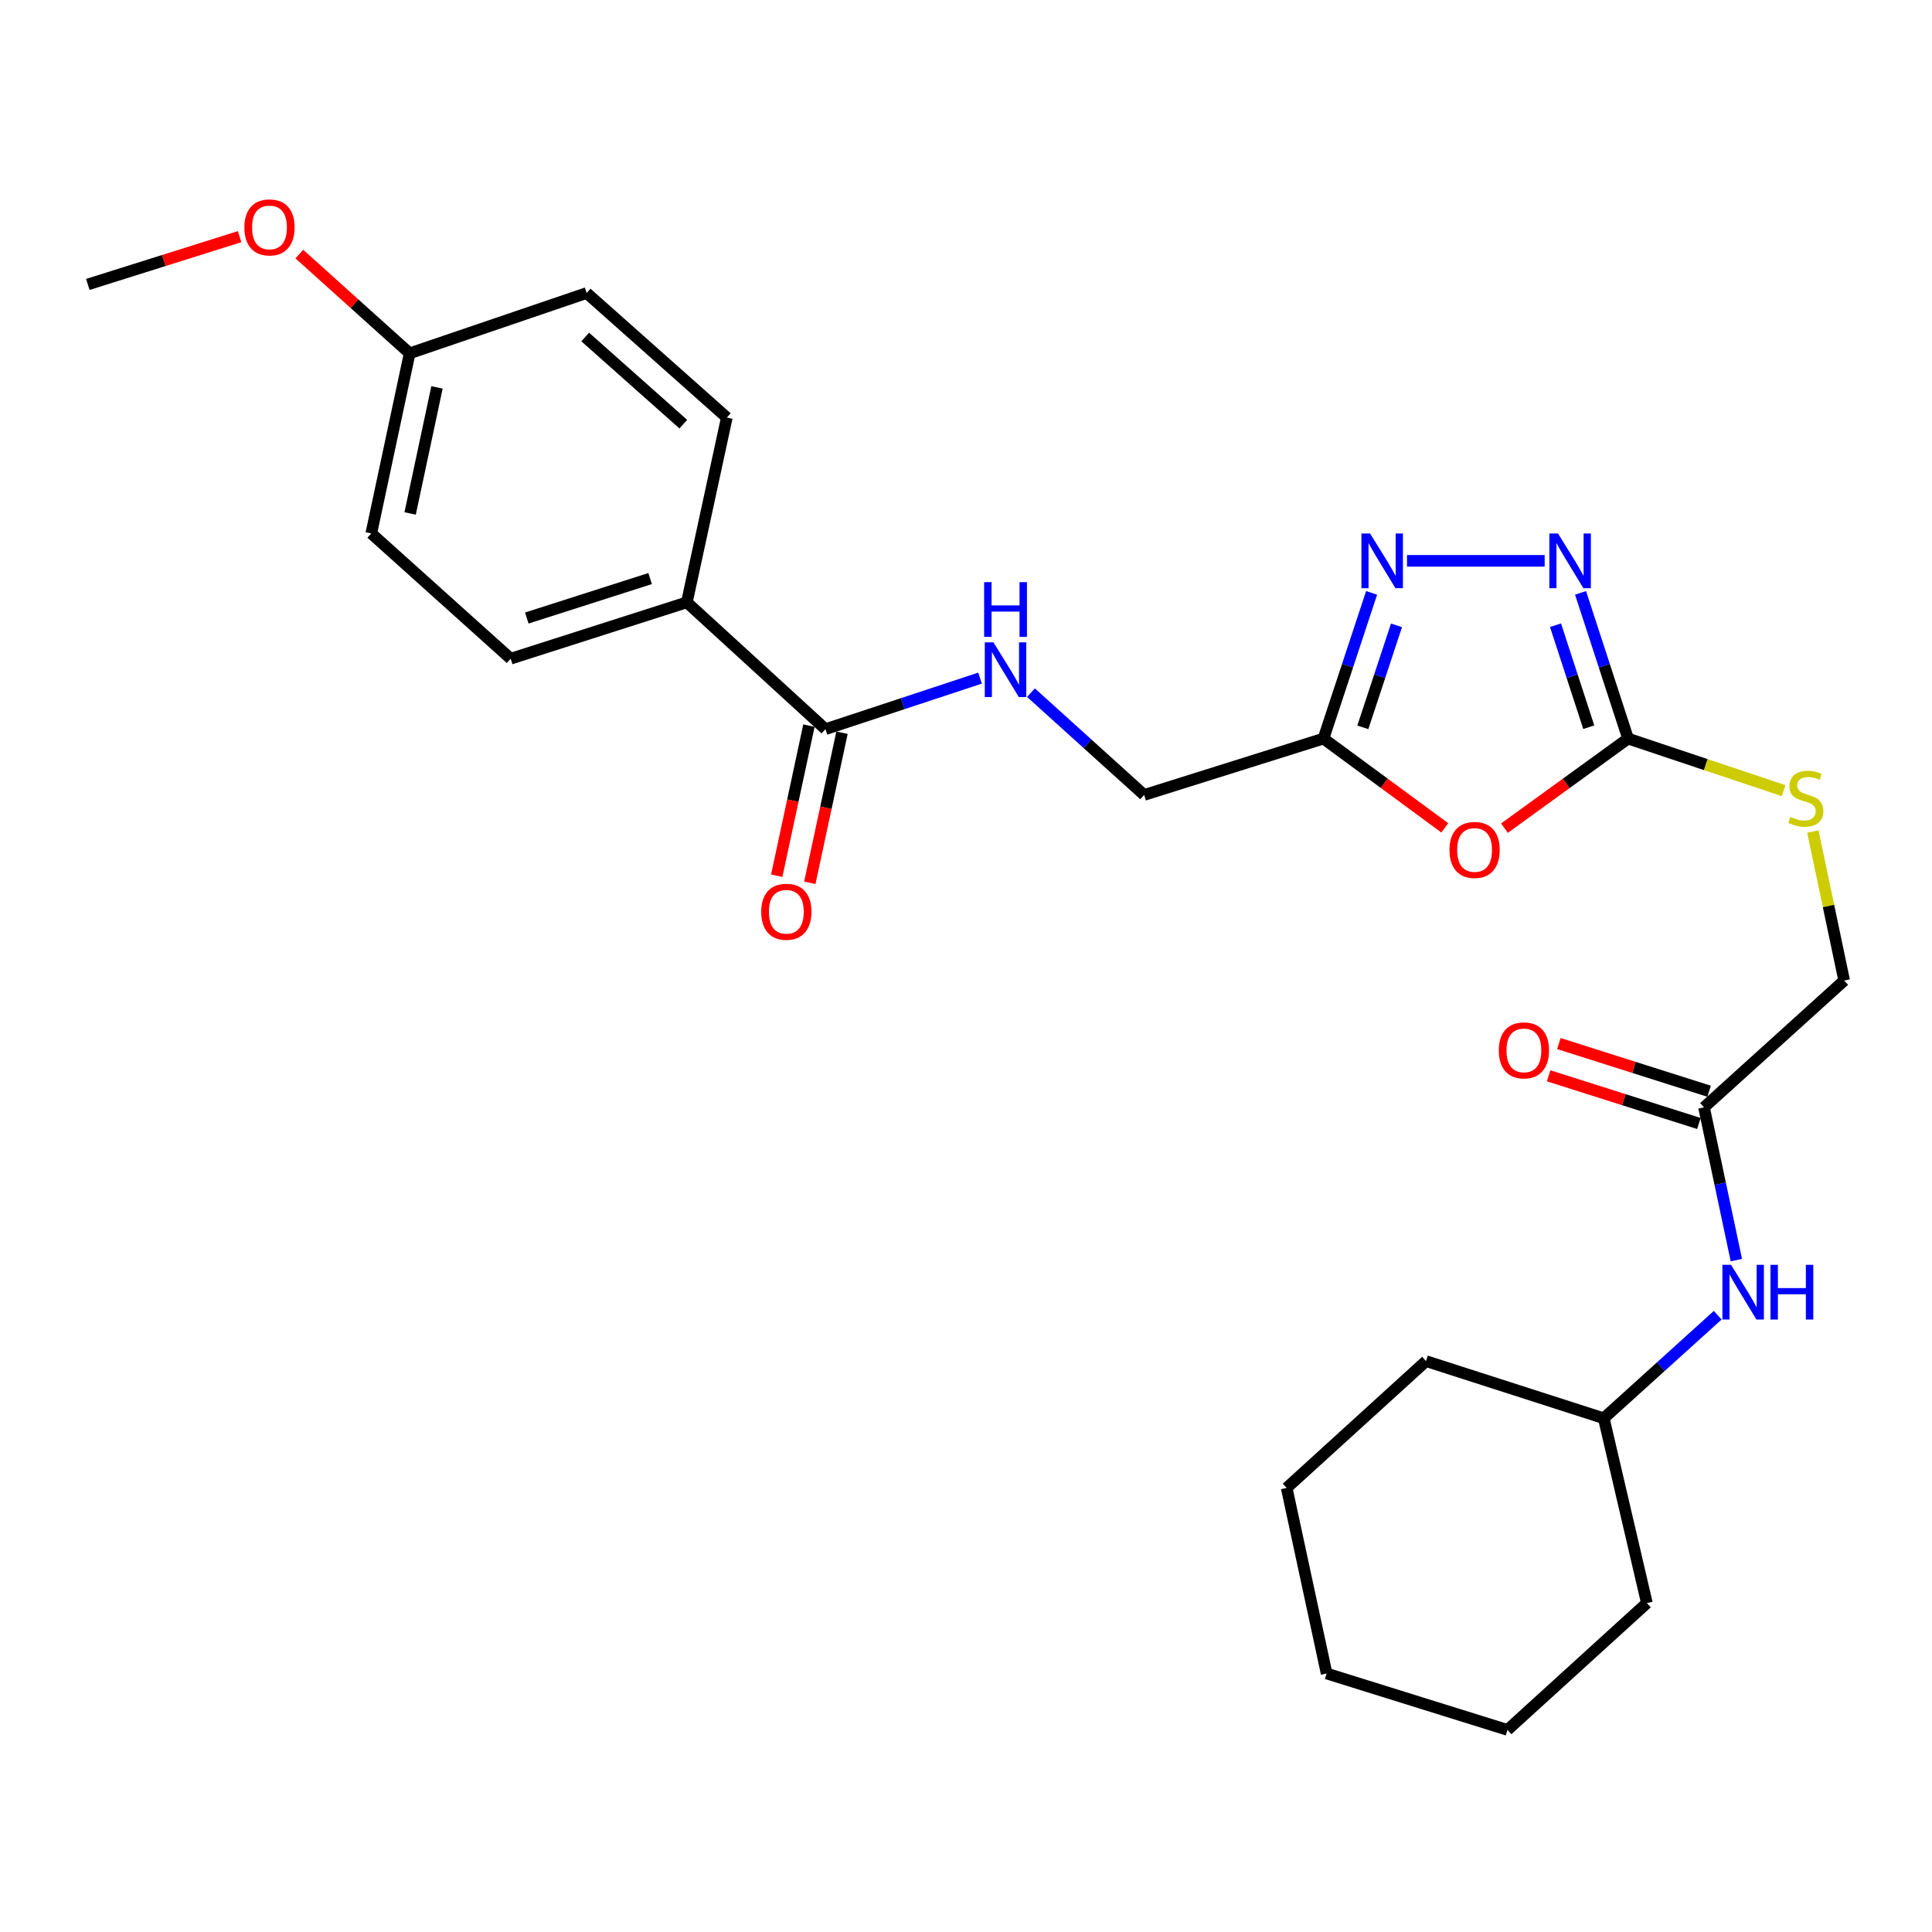 <?xml version='1.0' encoding='iso-8859-1'?>
<svg version='1.1' baseProfile='full'
              xmlns='http://www.w3.org/2000/svg'
                      xmlns:rdkit='http://www.rdkit.org/xml'
                      xmlns:xlink='http://www.w3.org/1999/xlink'
                  xml:space='preserve'
width='1000px' height='1000px' viewBox='0 0 1000 1000'>
<!-- END OF HEADER -->
<rect style='opacity:1.0;fill:#FFFFFF;stroke:none' width='1000' height='1000' x='0' y='0'> </rect>
<path class='bond-0' d='M 778.7,428.653 L 810.69,405.471' style='fill:none;fill-rule:evenodd;stroke:#FF0000;stroke-width:6px;stroke-linecap:butt;stroke-linejoin:miter;stroke-opacity:1' />
<path class='bond-0' d='M 810.69,405.471 L 842.68,382.288' style='fill:none;fill-rule:evenodd;stroke:#000000;stroke-width:6px;stroke-linecap:butt;stroke-linejoin:miter;stroke-opacity:1' />
<path class='bond-3' d='M 747.82,428.497 L 716.426,405.393' style='fill:none;fill-rule:evenodd;stroke:#FF0000;stroke-width:6px;stroke-linecap:butt;stroke-linejoin:miter;stroke-opacity:1' />
<path class='bond-3' d='M 716.426,405.393 L 685.032,382.288' style='fill:none;fill-rule:evenodd;stroke:#000000;stroke-width:6px;stroke-linecap:butt;stroke-linejoin:miter;stroke-opacity:1' />
<path class='bond-1' d='M 842.68,382.288 L 830.386,344.578' style='fill:none;fill-rule:evenodd;stroke:#000000;stroke-width:6px;stroke-linecap:butt;stroke-linejoin:miter;stroke-opacity:1' />
<path class='bond-1' d='M 830.386,344.578 L 818.092,306.867' style='fill:none;fill-rule:evenodd;stroke:#0000FF;stroke-width:6px;stroke-linecap:butt;stroke-linejoin:miter;stroke-opacity:1' />
<path class='bond-1' d='M 822.343,376.403 L 813.737,350.005' style='fill:none;fill-rule:evenodd;stroke:#000000;stroke-width:6px;stroke-linecap:butt;stroke-linejoin:miter;stroke-opacity:1' />
<path class='bond-1' d='M 813.737,350.005 L 805.132,323.608' style='fill:none;fill-rule:evenodd;stroke:#0000FF;stroke-width:6px;stroke-linecap:butt;stroke-linejoin:miter;stroke-opacity:1' />
<path class='bond-7' d='M 842.68,382.288 L 882.932,395.767' style='fill:none;fill-rule:evenodd;stroke:#000000;stroke-width:6px;stroke-linecap:butt;stroke-linejoin:miter;stroke-opacity:1' />
<path class='bond-7' d='M 882.932,395.767 L 923.184,409.245' style='fill:none;fill-rule:evenodd;stroke:#CCCC00;stroke-width:6px;stroke-linecap:butt;stroke-linejoin:miter;stroke-opacity:1' />
<path class='bond-27' d='M 799.515,290.288 L 728.256,290.288' style='fill:none;fill-rule:evenodd;stroke:#0000FF;stroke-width:6px;stroke-linecap:butt;stroke-linejoin:miter;stroke-opacity:1' />
<path class='bond-2' d='M 709.938,306.87 L 697.485,344.579' style='fill:none;fill-rule:evenodd;stroke:#0000FF;stroke-width:6px;stroke-linecap:butt;stroke-linejoin:miter;stroke-opacity:1' />
<path class='bond-2' d='M 697.485,344.579 L 685.032,382.288' style='fill:none;fill-rule:evenodd;stroke:#000000;stroke-width:6px;stroke-linecap:butt;stroke-linejoin:miter;stroke-opacity:1' />
<path class='bond-2' d='M 722.83,323.674 L 714.113,350.07' style='fill:none;fill-rule:evenodd;stroke:#0000FF;stroke-width:6px;stroke-linecap:butt;stroke-linejoin:miter;stroke-opacity:1' />
<path class='bond-2' d='M 714.113,350.07 L 705.396,376.467' style='fill:none;fill-rule:evenodd;stroke:#000000;stroke-width:6px;stroke-linecap:butt;stroke-linejoin:miter;stroke-opacity:1' />
<path class='bond-11' d='M 685.032,382.288 L 592.205,411.464' style='fill:none;fill-rule:evenodd;stroke:#000000;stroke-width:6px;stroke-linecap:butt;stroke-linejoin:miter;stroke-opacity:1' />
<path class='bond-4' d='M 427.261,377.414 L 467.268,364.203' style='fill:none;fill-rule:evenodd;stroke:#000000;stroke-width:6px;stroke-linecap:butt;stroke-linejoin:miter;stroke-opacity:1' />
<path class='bond-4' d='M 467.268,364.203 L 507.274,350.991' style='fill:none;fill-rule:evenodd;stroke:#0000FF;stroke-width:6px;stroke-linecap:butt;stroke-linejoin:miter;stroke-opacity:1' />
<path class='bond-8' d='M 427.261,377.414 L 355.515,311.768' style='fill:none;fill-rule:evenodd;stroke:#000000;stroke-width:6px;stroke-linecap:butt;stroke-linejoin:miter;stroke-opacity:1' />
<path class='bond-10' d='M 418.701,375.578 L 410.368,414.427' style='fill:none;fill-rule:evenodd;stroke:#000000;stroke-width:6px;stroke-linecap:butt;stroke-linejoin:miter;stroke-opacity:1' />
<path class='bond-10' d='M 410.368,414.427 L 402.036,453.276' style='fill:none;fill-rule:evenodd;stroke:#FF0000;stroke-width:6px;stroke-linecap:butt;stroke-linejoin:miter;stroke-opacity:1' />
<path class='bond-10' d='M 435.822,379.251 L 427.49,418.1' style='fill:none;fill-rule:evenodd;stroke:#000000;stroke-width:6px;stroke-linecap:butt;stroke-linejoin:miter;stroke-opacity:1' />
<path class='bond-10' d='M 427.49,418.1 L 419.157,456.949' style='fill:none;fill-rule:evenodd;stroke:#FF0000;stroke-width:6px;stroke-linecap:butt;stroke-linejoin:miter;stroke-opacity:1' />
<path class='bond-5' d='M 533.626,358.524 L 562.915,384.994' style='fill:none;fill-rule:evenodd;stroke:#0000FF;stroke-width:6px;stroke-linecap:butt;stroke-linejoin:miter;stroke-opacity:1' />
<path class='bond-5' d='M 562.915,384.994 L 592.205,411.464' style='fill:none;fill-rule:evenodd;stroke:#000000;stroke-width:6px;stroke-linecap:butt;stroke-linejoin:miter;stroke-opacity:1' />
<path class='bond-6' d='M 881.992,573.167 L 954.545,507.521' style='fill:none;fill-rule:evenodd;stroke:#000000;stroke-width:6px;stroke-linecap:butt;stroke-linejoin:miter;stroke-opacity:1' />
<path class='bond-9' d='M 881.992,573.167 L 890.365,612.699' style='fill:none;fill-rule:evenodd;stroke:#000000;stroke-width:6px;stroke-linecap:butt;stroke-linejoin:miter;stroke-opacity:1' />
<path class='bond-9' d='M 890.365,612.699 L 898.739,652.231' style='fill:none;fill-rule:evenodd;stroke:#0000FF;stroke-width:6px;stroke-linecap:butt;stroke-linejoin:miter;stroke-opacity:1' />
<path class='bond-12' d='M 884.639,564.822 L 845.754,552.485' style='fill:none;fill-rule:evenodd;stroke:#000000;stroke-width:6px;stroke-linecap:butt;stroke-linejoin:miter;stroke-opacity:1' />
<path class='bond-12' d='M 845.754,552.485 L 806.868,540.148' style='fill:none;fill-rule:evenodd;stroke:#FF0000;stroke-width:6px;stroke-linecap:butt;stroke-linejoin:miter;stroke-opacity:1' />
<path class='bond-12' d='M 879.344,581.513 L 840.458,569.176' style='fill:none;fill-rule:evenodd;stroke:#000000;stroke-width:6px;stroke-linecap:butt;stroke-linejoin:miter;stroke-opacity:1' />
<path class='bond-12' d='M 840.458,569.176 L 801.572,556.839' style='fill:none;fill-rule:evenodd;stroke:#FF0000;stroke-width:6px;stroke-linecap:butt;stroke-linejoin:miter;stroke-opacity:1' />
<path class='bond-15' d='M 938.326,430.39 L 946.436,468.955' style='fill:none;fill-rule:evenodd;stroke:#CCCC00;stroke-width:6px;stroke-linecap:butt;stroke-linejoin:miter;stroke-opacity:1' />
<path class='bond-15' d='M 946.436,468.955 L 954.545,507.521' style='fill:none;fill-rule:evenodd;stroke:#000000;stroke-width:6px;stroke-linecap:butt;stroke-linejoin:miter;stroke-opacity:1' />
<path class='bond-13' d='M 355.515,311.768 L 264.322,340.943' style='fill:none;fill-rule:evenodd;stroke:#000000;stroke-width:6px;stroke-linecap:butt;stroke-linejoin:miter;stroke-opacity:1' />
<path class='bond-13' d='M 336.5,299.466 L 272.665,319.889' style='fill:none;fill-rule:evenodd;stroke:#000000;stroke-width:6px;stroke-linecap:butt;stroke-linejoin:miter;stroke-opacity:1' />
<path class='bond-14' d='M 355.515,311.768 L 376.198,216.129' style='fill:none;fill-rule:evenodd;stroke:#000000;stroke-width:6px;stroke-linecap:butt;stroke-linejoin:miter;stroke-opacity:1' />
<path class='bond-19' d='M 889.084,680.75 L 859.597,707.422' style='fill:none;fill-rule:evenodd;stroke:#0000FF;stroke-width:6px;stroke-linecap:butt;stroke-linejoin:miter;stroke-opacity:1' />
<path class='bond-19' d='M 859.597,707.422 L 830.111,734.093' style='fill:none;fill-rule:evenodd;stroke:#000000;stroke-width:6px;stroke-linecap:butt;stroke-linejoin:miter;stroke-opacity:1' />
<path class='bond-17' d='M 264.322,340.943 L 192.177,276.094' style='fill:none;fill-rule:evenodd;stroke:#000000;stroke-width:6px;stroke-linecap:butt;stroke-linejoin:miter;stroke-opacity:1' />
<path class='bond-18' d='M 376.198,216.129 L 303.654,151.669' style='fill:none;fill-rule:evenodd;stroke:#000000;stroke-width:6px;stroke-linecap:butt;stroke-linejoin:miter;stroke-opacity:1' />
<path class='bond-18' d='M 353.685,219.55 L 302.904,174.428' style='fill:none;fill-rule:evenodd;stroke:#000000;stroke-width:6px;stroke-linecap:butt;stroke-linejoin:miter;stroke-opacity:1' />
<path class='bond-16' d='M 212.042,182.877 L 303.654,151.669' style='fill:none;fill-rule:evenodd;stroke:#000000;stroke-width:6px;stroke-linecap:butt;stroke-linejoin:miter;stroke-opacity:1' />
<path class='bond-20' d='M 212.042,182.877 L 183.485,157.192' style='fill:none;fill-rule:evenodd;stroke:#000000;stroke-width:6px;stroke-linecap:butt;stroke-linejoin:miter;stroke-opacity:1' />
<path class='bond-20' d='M 183.485,157.192 L 154.928,131.507' style='fill:none;fill-rule:evenodd;stroke:#FF0000;stroke-width:6px;stroke-linecap:butt;stroke-linejoin:miter;stroke-opacity:1' />
<path class='bond-28' d='M 212.042,182.877 L 192.177,276.094' style='fill:none;fill-rule:evenodd;stroke:#000000;stroke-width:6px;stroke-linecap:butt;stroke-linejoin:miter;stroke-opacity:1' />
<path class='bond-28' d='M 226.189,200.51 L 212.283,265.761' style='fill:none;fill-rule:evenodd;stroke:#000000;stroke-width:6px;stroke-linecap:butt;stroke-linejoin:miter;stroke-opacity:1' />
<path class='bond-22' d='M 830.111,734.093 L 738.11,704.509' style='fill:none;fill-rule:evenodd;stroke:#000000;stroke-width:6px;stroke-linecap:butt;stroke-linejoin:miter;stroke-opacity:1' />
<path class='bond-23' d='M 830.111,734.093 L 852.418,829.752' style='fill:none;fill-rule:evenodd;stroke:#000000;stroke-width:6px;stroke-linecap:butt;stroke-linejoin:miter;stroke-opacity:1' />
<path class='bond-21' d='M 124.024,122.488 L 84.739,134.856' style='fill:none;fill-rule:evenodd;stroke:#FF0000;stroke-width:6px;stroke-linecap:butt;stroke-linejoin:miter;stroke-opacity:1' />
<path class='bond-21' d='M 84.739,134.856 L 45.455,147.223' style='fill:none;fill-rule:evenodd;stroke:#000000;stroke-width:6px;stroke-linecap:butt;stroke-linejoin:miter;stroke-opacity:1' />
<path class='bond-25' d='M 738.11,704.509 L 665.984,770.156' style='fill:none;fill-rule:evenodd;stroke:#000000;stroke-width:6px;stroke-linecap:butt;stroke-linejoin:miter;stroke-opacity:1' />
<path class='bond-24' d='M 852.418,829.752 L 780.273,895.398' style='fill:none;fill-rule:evenodd;stroke:#000000;stroke-width:6px;stroke-linecap:butt;stroke-linejoin:miter;stroke-opacity:1' />
<path class='bond-26' d='M 780.273,895.398 L 686.657,866.194' style='fill:none;fill-rule:evenodd;stroke:#000000;stroke-width:6px;stroke-linecap:butt;stroke-linejoin:miter;stroke-opacity:1' />
<path class='bond-29' d='M 665.984,770.156 L 686.657,866.194' style='fill:none;fill-rule:evenodd;stroke:#000000;stroke-width:6px;stroke-linecap:butt;stroke-linejoin:miter;stroke-opacity:1' />
<path  class='atom-0' d='M 750.248 439.931
Q 750.248 433.131, 753.608 429.331
Q 756.968 425.531, 763.248 425.531
Q 769.528 425.531, 772.888 429.331
Q 776.248 433.131, 776.248 439.931
Q 776.248 446.811, 772.848 450.731
Q 769.448 454.611, 763.248 454.611
Q 757.008 454.611, 753.608 450.731
Q 750.248 446.851, 750.248 439.931
M 763.248 451.411
Q 767.568 451.411, 769.888 448.531
Q 772.248 445.611, 772.248 439.931
Q 772.248 434.371, 769.888 431.571
Q 767.568 428.731, 763.248 428.731
Q 758.928 428.731, 756.568 431.531
Q 754.248 434.331, 754.248 439.931
Q 754.248 445.651, 756.568 448.531
Q 758.928 451.411, 763.248 451.411
' fill='#FF0000'/>
<path  class='atom-2' d='M 806.427 276.128
L 815.707 291.128
Q 816.627 292.608, 818.107 295.288
Q 819.587 297.968, 819.667 298.128
L 819.667 276.128
L 823.427 276.128
L 823.427 304.448
L 819.547 304.448
L 809.587 288.048
Q 808.427 286.128, 807.187 283.928
Q 805.987 281.728, 805.627 281.048
L 805.627 304.448
L 801.947 304.448
L 801.947 276.128
L 806.427 276.128
' fill='#0000FF'/>
<path  class='atom-3' d='M 709.154 276.128
L 718.434 291.128
Q 719.354 292.608, 720.834 295.288
Q 722.314 297.968, 722.394 298.128
L 722.394 276.128
L 726.154 276.128
L 726.154 304.448
L 722.274 304.448
L 712.314 288.048
Q 711.154 286.128, 709.914 283.928
Q 708.714 281.728, 708.354 281.048
L 708.354 304.448
L 704.674 304.448
L 704.674 276.128
L 709.154 276.128
' fill='#0000FF'/>
<path  class='atom-6' d='M 514.208 332.474
L 523.488 347.474
Q 524.408 348.954, 525.888 351.634
Q 527.368 354.314, 527.448 354.474
L 527.448 332.474
L 531.208 332.474
L 531.208 360.794
L 527.328 360.794
L 517.368 344.394
Q 516.208 342.474, 514.968 340.274
Q 513.768 338.074, 513.408 337.394
L 513.408 360.794
L 509.728 360.794
L 509.728 332.474
L 514.208 332.474
' fill='#0000FF'/>
<path  class='atom-6' d='M 509.388 301.322
L 513.228 301.322
L 513.228 313.362
L 527.708 313.362
L 527.708 301.322
L 531.548 301.322
L 531.548 329.642
L 527.708 329.642
L 527.708 316.562
L 513.228 316.562
L 513.228 329.642
L 509.388 329.642
L 509.388 301.322
' fill='#0000FF'/>
<path  class='atom-8' d='M 926.69 422.818
Q 927.01 422.938, 928.33 423.498
Q 929.65 424.058, 931.09 424.418
Q 932.57 424.738, 934.01 424.738
Q 936.69 424.738, 938.25 423.458
Q 939.81 422.138, 939.81 419.858
Q 939.81 418.298, 939.01 417.338
Q 938.25 416.378, 937.05 415.858
Q 935.85 415.338, 933.85 414.738
Q 931.33 413.978, 929.81 413.258
Q 928.33 412.538, 927.25 411.018
Q 926.21 409.498, 926.21 406.938
Q 926.21 403.378, 928.61 401.178
Q 931.05 398.978, 935.85 398.978
Q 939.13 398.978, 942.85 400.538
L 941.93 403.618
Q 938.53 402.218, 935.97 402.218
Q 933.21 402.218, 931.69 403.378
Q 930.17 404.498, 930.21 406.458
Q 930.21 407.978, 930.97 408.898
Q 931.77 409.818, 932.89 410.338
Q 934.05 410.858, 935.97 411.458
Q 938.53 412.258, 940.05 413.058
Q 941.57 413.858, 942.65 415.498
Q 943.77 417.098, 943.77 419.858
Q 943.77 423.778, 941.13 425.898
Q 938.53 427.978, 934.17 427.978
Q 931.65 427.978, 929.73 427.418
Q 927.85 426.898, 925.61 425.978
L 926.69 422.818
' fill='#CCCC00'/>
<path  class='atom-10' d='M 895.996 654.676
L 905.276 669.676
Q 906.196 671.156, 907.676 673.836
Q 909.156 676.516, 909.236 676.676
L 909.236 654.676
L 912.996 654.676
L 912.996 682.996
L 909.116 682.996
L 899.156 666.596
Q 897.996 664.676, 896.756 662.476
Q 895.556 660.276, 895.196 659.596
L 895.196 682.996
L 891.516 682.996
L 891.516 654.676
L 895.996 654.676
' fill='#0000FF'/>
<path  class='atom-10' d='M 916.396 654.676
L 920.236 654.676
L 920.236 666.716
L 934.716 666.716
L 934.716 654.676
L 938.556 654.676
L 938.556 682.996
L 934.716 682.996
L 934.716 669.916
L 920.236 669.916
L 920.236 682.996
L 916.396 682.996
L 916.396 654.676
' fill='#0000FF'/>
<path  class='atom-11' d='M 394.007 471.927
Q 394.007 465.127, 397.367 461.327
Q 400.727 457.527, 407.007 457.527
Q 413.287 457.527, 416.647 461.327
Q 420.007 465.127, 420.007 471.927
Q 420.007 478.807, 416.607 482.727
Q 413.207 486.607, 407.007 486.607
Q 400.767 486.607, 397.367 482.727
Q 394.007 478.847, 394.007 471.927
M 407.007 483.407
Q 411.327 483.407, 413.647 480.527
Q 416.007 477.607, 416.007 471.927
Q 416.007 466.367, 413.647 463.567
Q 411.327 460.727, 407.007 460.727
Q 402.687 460.727, 400.327 463.527
Q 398.007 466.327, 398.007 471.927
Q 398.007 477.647, 400.327 480.527
Q 402.687 483.407, 407.007 483.407
' fill='#FF0000'/>
<path  class='atom-13' d='M 775.775 543.673
Q 775.775 536.873, 779.135 533.073
Q 782.495 529.273, 788.775 529.273
Q 795.055 529.273, 798.415 533.073
Q 801.775 536.873, 801.775 543.673
Q 801.775 550.553, 798.375 554.473
Q 794.975 558.353, 788.775 558.353
Q 782.535 558.353, 779.135 554.473
Q 775.775 550.593, 775.775 543.673
M 788.775 555.153
Q 793.095 555.153, 795.415 552.273
Q 797.775 549.353, 797.775 543.673
Q 797.775 538.113, 795.415 535.313
Q 793.095 532.473, 788.775 532.473
Q 784.455 532.473, 782.095 535.273
Q 779.775 538.073, 779.775 543.673
Q 779.775 549.393, 782.095 552.273
Q 784.455 555.153, 788.775 555.153
' fill='#FF0000'/>
<path  class='atom-21' d='M 126.488 117.7
Q 126.488 110.9, 129.848 107.1
Q 133.208 103.3, 139.488 103.3
Q 145.768 103.3, 149.128 107.1
Q 152.488 110.9, 152.488 117.7
Q 152.488 124.58, 149.088 128.5
Q 145.688 132.38, 139.488 132.38
Q 133.248 132.38, 129.848 128.5
Q 126.488 124.62, 126.488 117.7
M 139.488 129.18
Q 143.808 129.18, 146.128 126.3
Q 148.488 123.38, 148.488 117.7
Q 148.488 112.14, 146.128 109.34
Q 143.808 106.5, 139.488 106.5
Q 135.168 106.5, 132.808 109.3
Q 130.488 112.1, 130.488 117.7
Q 130.488 123.42, 132.808 126.3
Q 135.168 129.18, 139.488 129.18
' fill='#FF0000'/>
</svg>
